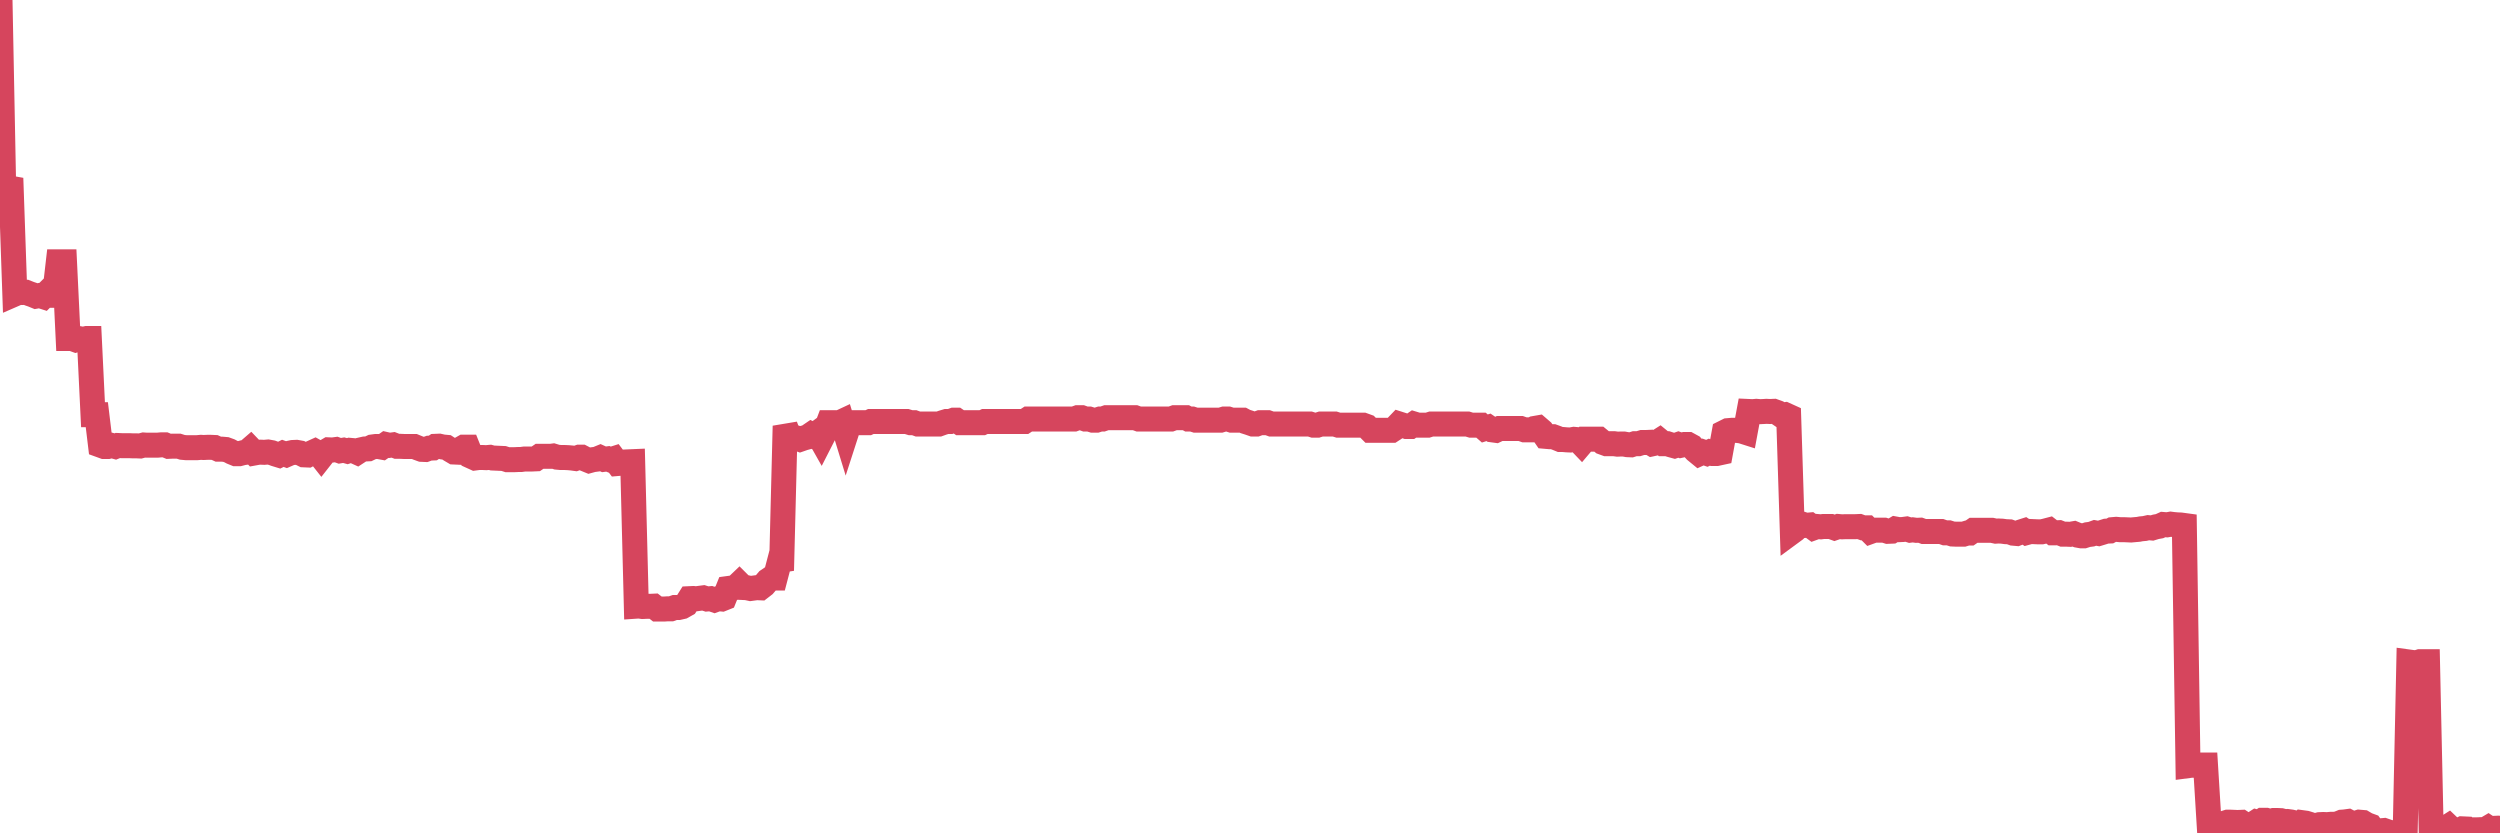 <?xml version="1.0"?><svg width="150px" height="50px" xmlns="http://www.w3.org/2000/svg" xmlns:xlink="http://www.w3.org/1999/xlink"> <polyline fill="none" stroke="#d6455d" stroke-width="1.5px" stroke-linecap="round" stroke-miterlimit="5" points="0.00,0.00 0.22,11.26 0.45,11.26 0.67,11.30 0.89,17.64 1.12,17.54 1.34,17.55 1.56,17.54 1.79,17.63 1.94,17.68 2.16,17.77 2.38,17.73 2.60,17.80 2.83,17.57 3.05,17.72 3.27,17.72 3.50,15.71 3.65,15.71 3.87,15.71 4.09,20.31 4.32,20.31 4.54,20.39 4.76,20.32 4.99,20.36 5.21,20.31 5.36,20.31 5.58,24.88 5.81,24.88 6.03,26.71 6.25,26.79 6.47,26.79 6.70,26.73 6.92,26.79 7.07,26.73 7.29,26.74 7.52,26.74 7.74,26.74 7.96,26.75 8.19,26.75 8.41,26.76 8.63,26.70 8.78,26.71 9.01,26.71 9.23,26.71 9.45,26.71 9.68,26.69 9.90,26.69 10.12,26.78 10.34,26.77 10.49,26.77 10.72,26.77 10.94,26.84 11.16,26.86 11.39,26.86 11.61,26.86 11.83,26.86 12.06,26.84 12.21,26.85 12.43,26.84 12.65,26.84 12.88,26.85 13.10,26.95 13.32,26.95 13.55,26.97 13.77,27.05 13.92,27.13 14.14,27.22 14.36,27.22 14.59,27.16 14.81,27.13 15.03,26.94 15.26,27.18 15.48,27.14 15.63,27.13 15.85,27.14 16.08,27.12 16.30,27.16 16.52,27.24 16.75,27.31 16.97,27.20 17.19,27.28 17.42,27.18 17.56,27.15 17.79,27.14 18.01,27.18 18.23,27.29 18.46,27.30 18.68,27.18 18.90,27.08 19.13,27.21 19.28,27.40 19.50,27.12 19.72,26.99 19.95,27.00 20.17,26.97 20.39,27.05 20.62,27.01 20.84,27.07 20.99,27.02 21.21,27.04 21.43,27.14 21.66,26.99 21.88,26.94 22.10,26.93 22.33,26.82 22.55,26.79 22.70,26.79 22.92,26.83 23.15,26.67 23.37,26.72 23.59,26.69 23.82,26.78 24.04,26.78 24.26,26.79 24.41,26.79 24.63,26.79 24.86,26.79 25.08,26.88 25.30,26.96 25.53,26.97 25.75,26.89 25.97,26.88 26.12,26.78 26.35,26.77 26.57,26.82 26.79,26.84 27.02,26.99 27.24,27.12 27.46,27.13 27.69,26.91 27.83,26.83 28.06,26.83 28.28,27.38 28.50,27.48 28.73,27.45 28.95,27.45 29.17,27.46 29.40,27.44 29.55,27.48 29.77,27.49 29.99,27.50 30.22,27.51 30.44,27.58 30.66,27.58 30.89,27.58 31.11,27.57 31.26,27.57 31.48,27.54 31.70,27.54 31.93,27.54 32.15,27.53 32.37,27.38 32.60,27.38 32.82,27.38 33.04,27.38 33.19,27.36 33.42,27.43 33.64,27.45 33.86,27.45 34.09,27.46 34.31,27.48 34.53,27.51 34.76,27.43 34.90,27.43 35.13,27.55 35.35,27.64 35.57,27.58 35.80,27.55 36.02,27.46 36.24,27.56 36.47,27.53 36.62,27.59 36.84,27.52 37.06,27.81 37.29,27.79 37.51,27.72 37.73,27.71 37.96,27.70 38.18,36.37 38.33,36.36 38.55,36.39 38.77,36.38 39.00,36.38 39.22,36.37 39.44,36.54 39.67,36.54 39.89,36.54 40.04,36.53 40.26,36.53 40.49,36.45 40.71,36.45 40.93,36.40 41.16,36.27 41.38,35.92 41.60,35.91 41.75,35.93 41.97,35.90 42.20,35.87 42.42,35.94 42.64,35.92 42.87,36.00 43.09,35.92 43.31,35.94 43.46,35.88 43.69,35.31 43.91,35.28 44.13,35.25 44.36,35.03 44.58,35.25 44.80,35.26 45.03,35.31 45.18,35.29 45.40,35.26 45.62,35.27 45.84,35.10 46.07,34.83 46.29,34.68 46.51,34.68 46.74,33.80 46.89,34.23 47.11,25.56 47.33,26.15 47.56,26.20 47.78,26.28 48.00,26.36 48.23,26.28 48.45,26.22 48.67,26.07 48.82,26.15 49.05,25.98 49.27,26.37 49.49,25.94 49.71,25.36 49.94,25.36 50.16,25.36 50.38,25.36 50.53,25.29 50.76,26.04 50.98,25.36 51.20,25.36 51.43,25.36 51.65,25.36 51.87,25.36 52.10,25.36 52.25,25.29 52.47,25.29 52.69,25.29 52.92,25.29 53.14,25.29 53.36,25.29 53.58,25.29 53.81,25.29 53.96,25.29 54.18,25.29 54.40,25.29 54.63,25.36 54.85,25.36 55.07,25.44 55.30,25.44 55.52,25.44 55.67,25.44 55.89,25.44 56.12,25.44 56.34,25.44 56.56,25.36 56.79,25.29 57.01,25.29 57.23,25.21 57.38,25.21 57.60,25.36 57.83,25.36 58.05,25.36 58.27,25.36 58.50,25.36 58.72,25.36 58.94,25.36 59.09,25.29 59.32,25.29 59.54,25.29 59.76,25.29 59.99,25.29 60.21,25.29 60.43,25.29 60.66,25.29 60.80,25.29 61.03,25.29 61.25,25.29 61.47,25.29 61.70,25.14 61.92,25.14 62.14,25.14 62.37,25.14 62.52,25.14 62.74,25.14 62.96,25.14 63.19,25.14 63.41,25.14 63.63,25.14 63.86,25.14 64.08,25.14 64.23,25.14 64.45,25.14 64.67,25.06 64.90,25.06 65.12,25.14 65.34,25.14 65.57,25.21 65.79,25.21 66.01,25.14 66.16,25.14 66.39,25.06 66.61,25.06 66.83,25.06 67.06,25.06 67.28,25.06 67.50,25.06 67.73,25.06 67.87,25.06 68.10,25.06 68.32,25.14 68.54,25.14 68.77,25.14 68.99,25.14 69.21,25.14 69.44,25.14 69.59,25.14 69.81,25.14 70.03,25.14 70.26,25.14 70.48,25.06 70.70,25.06 70.93,25.06 71.15,25.06 71.30,25.14 71.52,25.14 71.74,25.21 71.97,25.21 72.19,25.21 72.41,25.21 72.64,25.21 72.86,25.21 73.01,25.21 73.23,25.21 73.46,25.14 73.68,25.14 73.90,25.21 74.13,25.21 74.35,25.21 74.57,25.21 74.72,25.29 74.94,25.36 75.17,25.44 75.39,25.44 75.61,25.36 75.84,25.36 76.06,25.36 76.28,25.44 76.43,25.44 76.66,25.44 76.88,25.44 77.10,25.44 77.33,25.44 77.55,25.44 77.77,25.44 78.00,25.44 78.14,25.44 78.37,25.44 78.59,25.44 78.81,25.51 79.04,25.51 79.26,25.44 79.48,25.44 79.71,25.44 79.86,25.44 80.08,25.44 80.30,25.51 80.53,25.51 80.75,25.51 80.97,25.51 81.20,25.51 81.42,25.51 81.64,25.51 81.79,25.51 82.01,25.59 82.24,25.82 82.46,25.82 82.68,25.82 82.91,25.82 83.13,25.82 83.35,25.82 83.50,25.82 83.73,25.67 83.95,25.44 84.17,25.51 84.40,25.59 84.62,25.59 84.84,25.44 85.07,25.51 85.22,25.51 85.44,25.51 85.66,25.51 85.88,25.44 86.11,25.44 86.33,25.44 86.55,25.44 86.78,25.44 86.93,25.44 87.15,25.44 87.37,25.44 87.60,25.44 87.82,25.44 88.04,25.44 88.27,25.51 88.49,25.51 88.64,25.51 88.86,25.51 89.09,25.71 89.31,25.64 89.53,25.79 89.75,25.82 89.98,25.71 90.20,25.71 90.35,25.71 90.57,25.71 90.80,25.71 91.02,25.71 91.24,25.71 91.47,25.79 91.69,25.79 91.91,25.79 92.06,25.71 92.29,25.67 92.51,25.86 92.73,26.18 92.96,26.20 93.18,26.20 93.40,26.28 93.62,26.37 93.77,26.37 94.00,26.39 94.22,26.40 94.44,26.36 94.67,26.38 94.89,26.61 95.11,26.35 95.34,26.35 95.49,26.35 95.71,26.35 95.93,26.35 96.16,26.54 96.38,26.62 96.60,26.62 96.83,26.62 97.05,26.65 97.27,26.64 97.42,26.64 97.64,26.68 97.87,26.69 98.09,26.62 98.31,26.62 98.54,26.55 98.76,26.55 98.98,26.54 99.13,26.63 99.36,26.58 99.58,26.44 99.80,26.62 100.03,26.62 100.25,26.69 100.47,26.75 100.70,26.67 100.84,26.72 101.07,26.67 101.29,26.67 101.51,26.79 101.74,27.04 101.96,27.22 102.18,27.12 102.41,27.20 102.56,27.13 102.78,27.21 103.00,27.21 103.23,27.16 103.45,25.95 103.67,25.84 103.90,25.82 104.12,25.82 104.27,25.83 104.49,25.86 104.71,25.93 104.94,24.69 105.16,24.70 105.38,24.68 105.61,24.70 105.83,24.69 105.98,24.68 106.20,24.69 106.43,24.68 106.65,24.76 106.87,24.91 107.10,24.88 107.32,24.98 107.54,31.90 107.69,31.79 107.91,31.58 108.14,31.45 108.36,31.52 108.58,31.50 108.81,31.67 109.03,31.59 109.25,31.61 109.40,31.59 109.63,31.59 109.85,31.59 110.07,31.67 110.30,31.59 110.52,31.61 110.74,31.60 110.97,31.60 111.11,31.60 111.34,31.60 111.56,31.59 111.78,31.67 112.01,31.67 112.23,31.89 112.45,31.81 112.68,31.81 112.90,31.81 113.05,31.81 113.27,31.88 113.50,31.87 113.72,31.74 113.94,31.78 114.17,31.77 114.39,31.74 114.61,31.81 114.76,31.79 114.98,31.82 115.21,31.81 115.43,31.89 115.65,31.89 115.88,31.89 116.10,31.89 116.32,31.89 116.47,31.89 116.70,31.97 116.92,31.97 117.14,32.04 117.37,32.05 117.59,32.05 117.81,32.05 118.04,31.98 118.18,31.98 118.41,31.82 118.63,31.82 118.85,31.82 119.08,31.82 119.30,31.82 119.52,31.82 119.75,31.87 119.90,31.86 120.12,31.87 120.34,31.90 120.57,31.91 120.79,31.99 121.01,32.01 121.24,31.92 121.46,31.85 121.61,31.95 121.83,31.89 122.05,31.90 122.28,31.91 122.50,31.91 122.72,31.86 122.95,31.80 123.17,31.97 123.32,31.97 123.54,31.96 123.77,32.05 123.99,32.05 124.21,32.06 124.44,32.02 124.66,32.11 124.88,32.15 125.03,32.15 125.25,32.08 125.48,32.05 125.70,31.97 125.92,32.01 126.15,31.94 126.37,31.87 126.59,31.86 126.74,31.78 126.97,31.76 127.19,31.78 127.41,31.78 127.64,31.79 127.86,31.80 128.08,31.78 128.31,31.76 128.46,31.73 128.68,31.71 128.90,31.66 129.12,31.68 129.35,31.61 129.57,31.57 129.79,31.47 130.02,31.49 130.24,31.45 130.39,31.47 130.61,31.49 130.84,31.50 131.06,31.53 131.28,45.94 131.51,45.91 131.73,45.92 131.95,45.92 132.10,45.90 132.33,45.90 132.55,49.48 132.77,49.53 132.99,49.53 133.22,49.52 133.44,49.40 133.66,49.33 133.81,49.33 134.04,49.34 134.26,49.35 134.48,49.34 134.71,49.49 134.93,49.49 135.15,49.47 135.38,49.32 135.53,49.36 135.75,49.22 135.97,49.22 136.20,49.29 136.42,49.23 136.64,49.23 136.86,49.24 137.09,49.30 137.24,49.29 137.46,49.32 137.68,49.37 137.91,49.58 138.13,49.36 138.35,49.39 138.58,49.46 138.80,49.54 138.95,49.54 139.17,49.48 139.40,49.47 139.62,49.48 139.84,49.46 140.07,49.46 140.29,49.42 140.51,49.33 140.66,49.32 140.88,49.29 141.11,49.41 141.33,49.40 141.55,49.33 141.78,49.35 142.00,49.48 142.22,49.56 142.37,49.77 142.60,49.85 142.82,49.85 143.04,49.83 143.27,49.91 143.49,49.97 143.71,49.97 143.94,49.95 144.08,49.96 144.31,49.96 144.53,39.72 144.75,39.75 144.98,39.77 145.20,39.70 145.42,39.70 145.65,39.70 145.87,49.77 146.02,49.77 146.24,49.76 146.47,49.64 146.69,49.72 146.91,49.58 147.14,49.80 147.36,49.80 147.58,49.80 147.73,49.73 147.95,49.74 148.18,50.00 148.40,49.79 148.62,49.79 148.85,49.78 149.07,49.80 149.29,49.67 149.44,49.77 149.67,49.70 149.89,49.69 150.00,49.70 "/></svg>